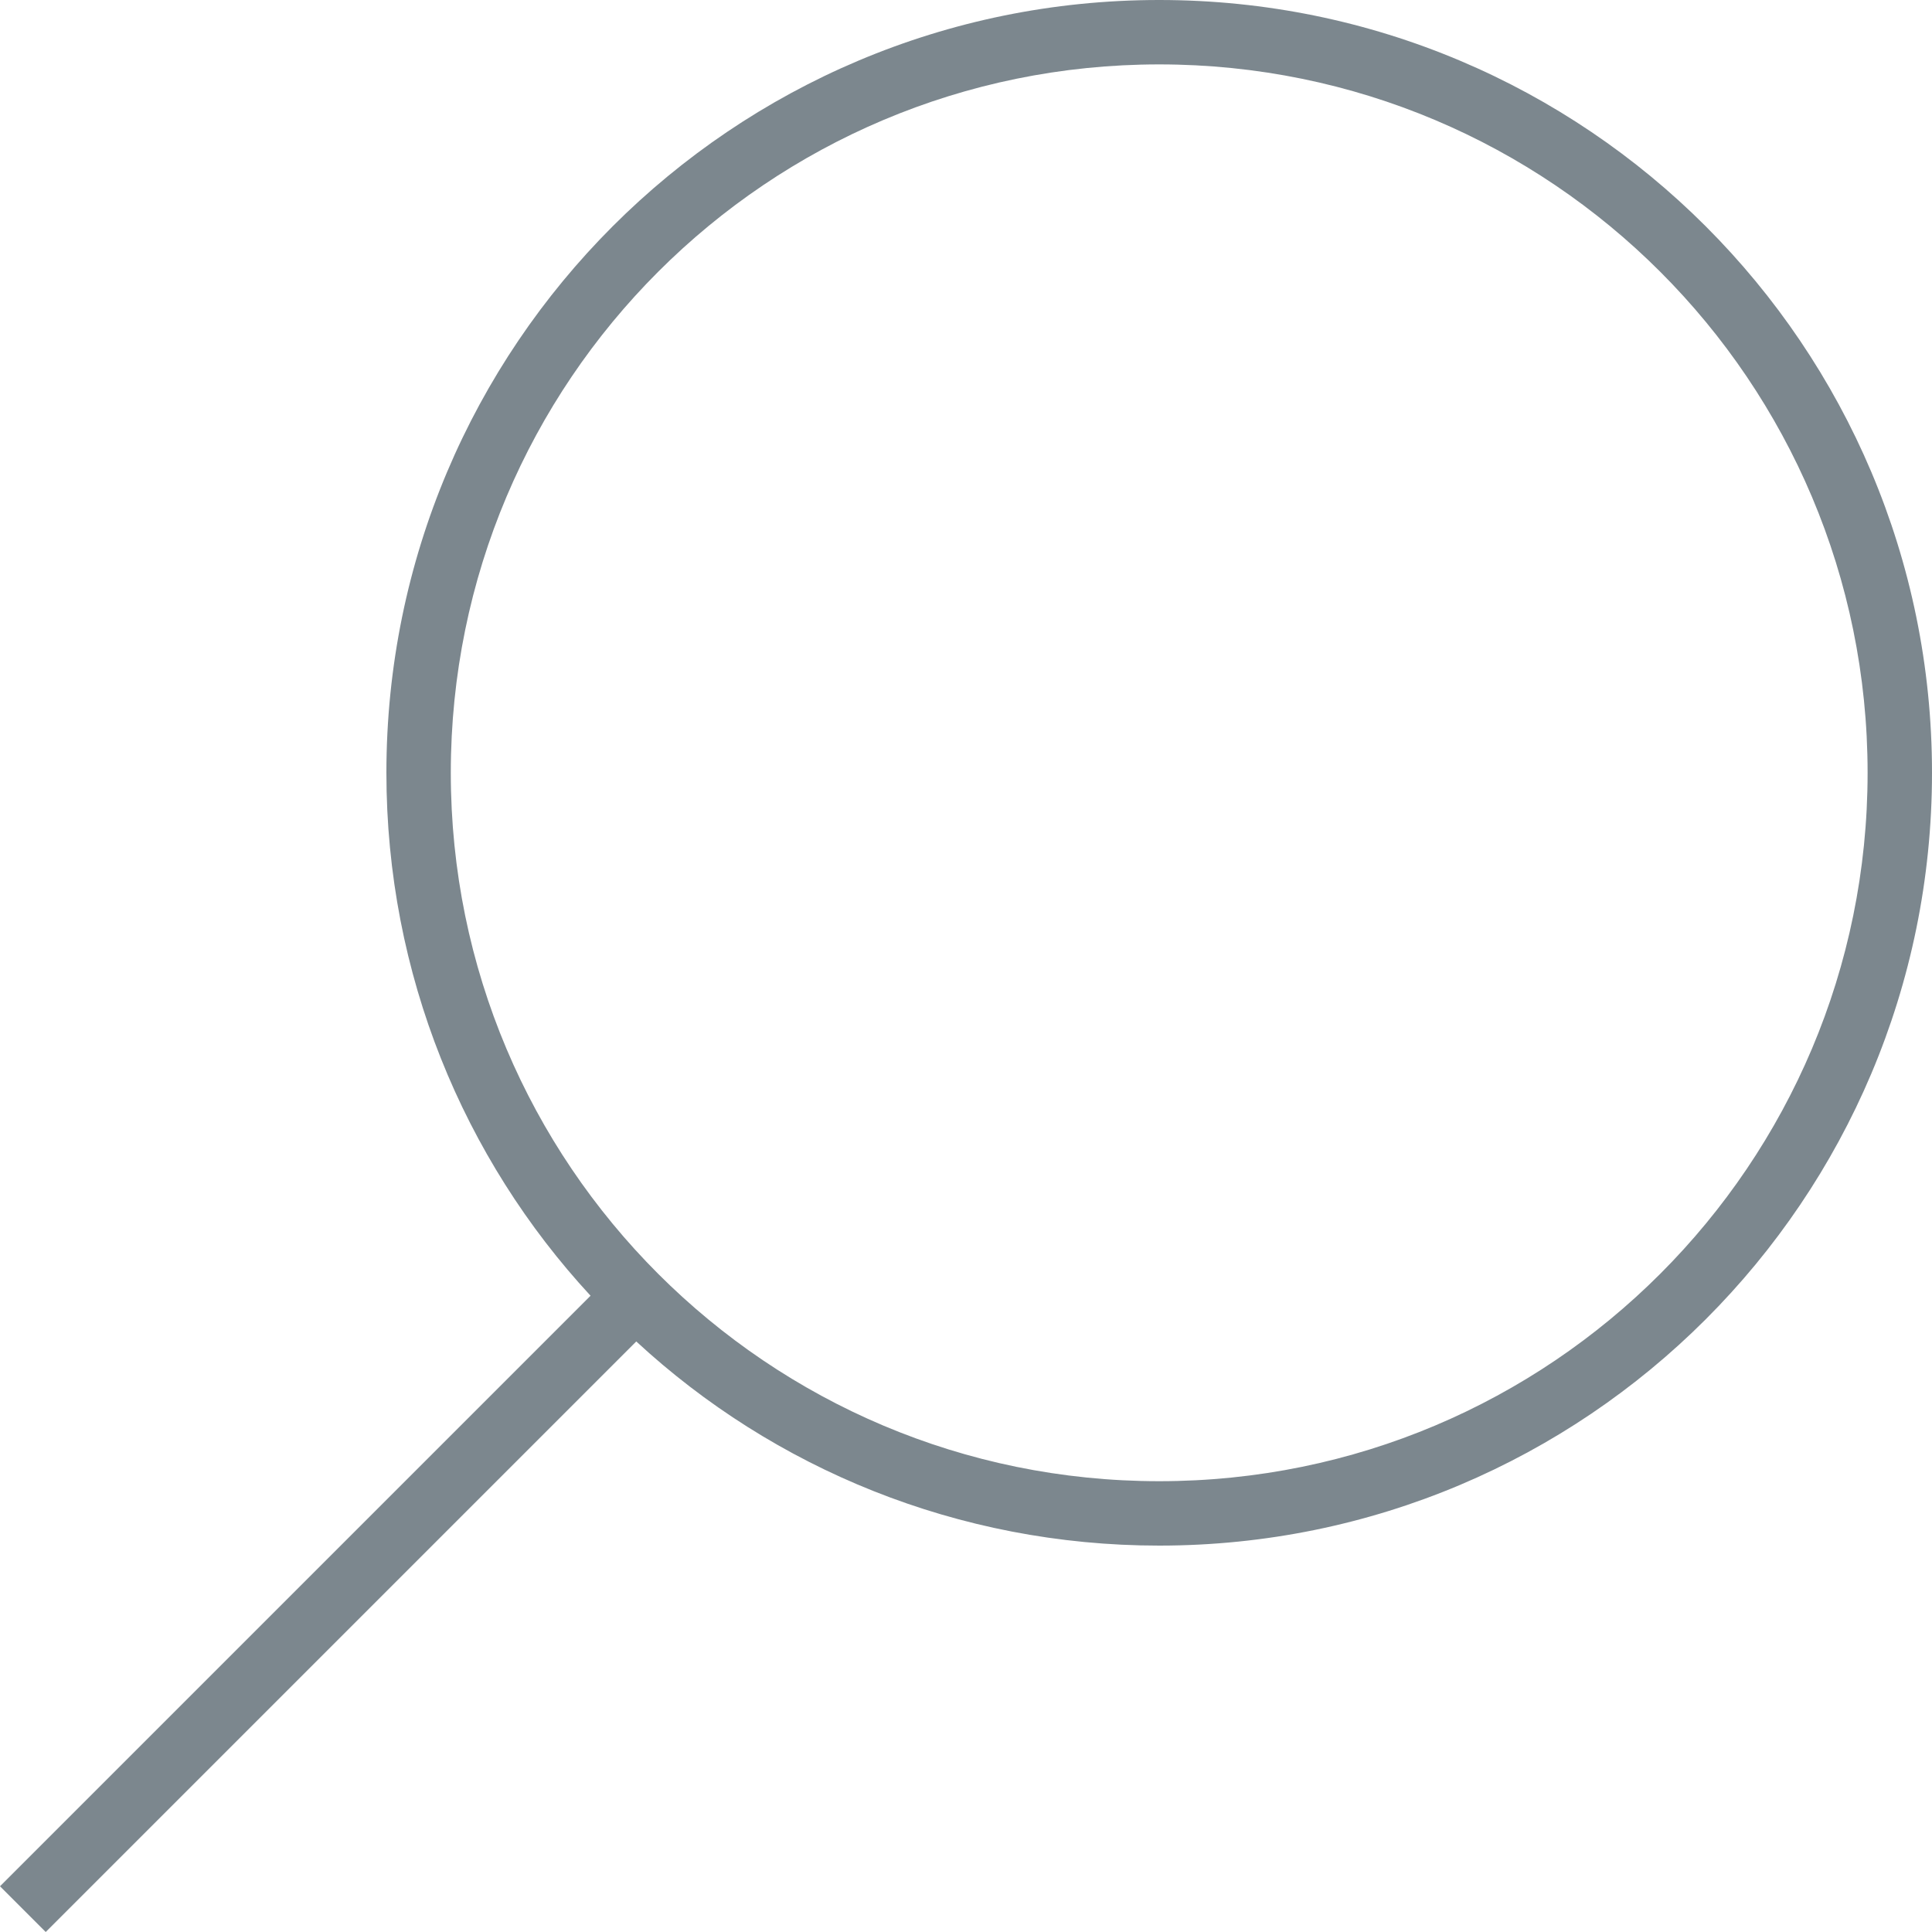 <svg version="1.1" id="Layer_1" xmlns="http://www.w3.org/2000/svg" xmlns:xlink="http://www.w3.org/1999/xlink" x="0px" y="0px" viewBox="0 0 30 30" enable-background="new 0 0 30 30" xml:space="preserve">
<path fill="#7C878E" d="M18,0C11.37,0,6,5.37,6,12c0,3.13,1.2,5.99,3.17,8.12L0,29.29v0L0.71,30l9.17-9.17
	C12.01,22.8,14.87,24,18,24c6.63,0,12-5.37,12-12S24.63,0,18,0z M18,23c-6.08,0-11-4.92-11-11S11.92,1,18,1s11,4.92,11,11
	S24.08,23,18,23z"/>
</svg>
